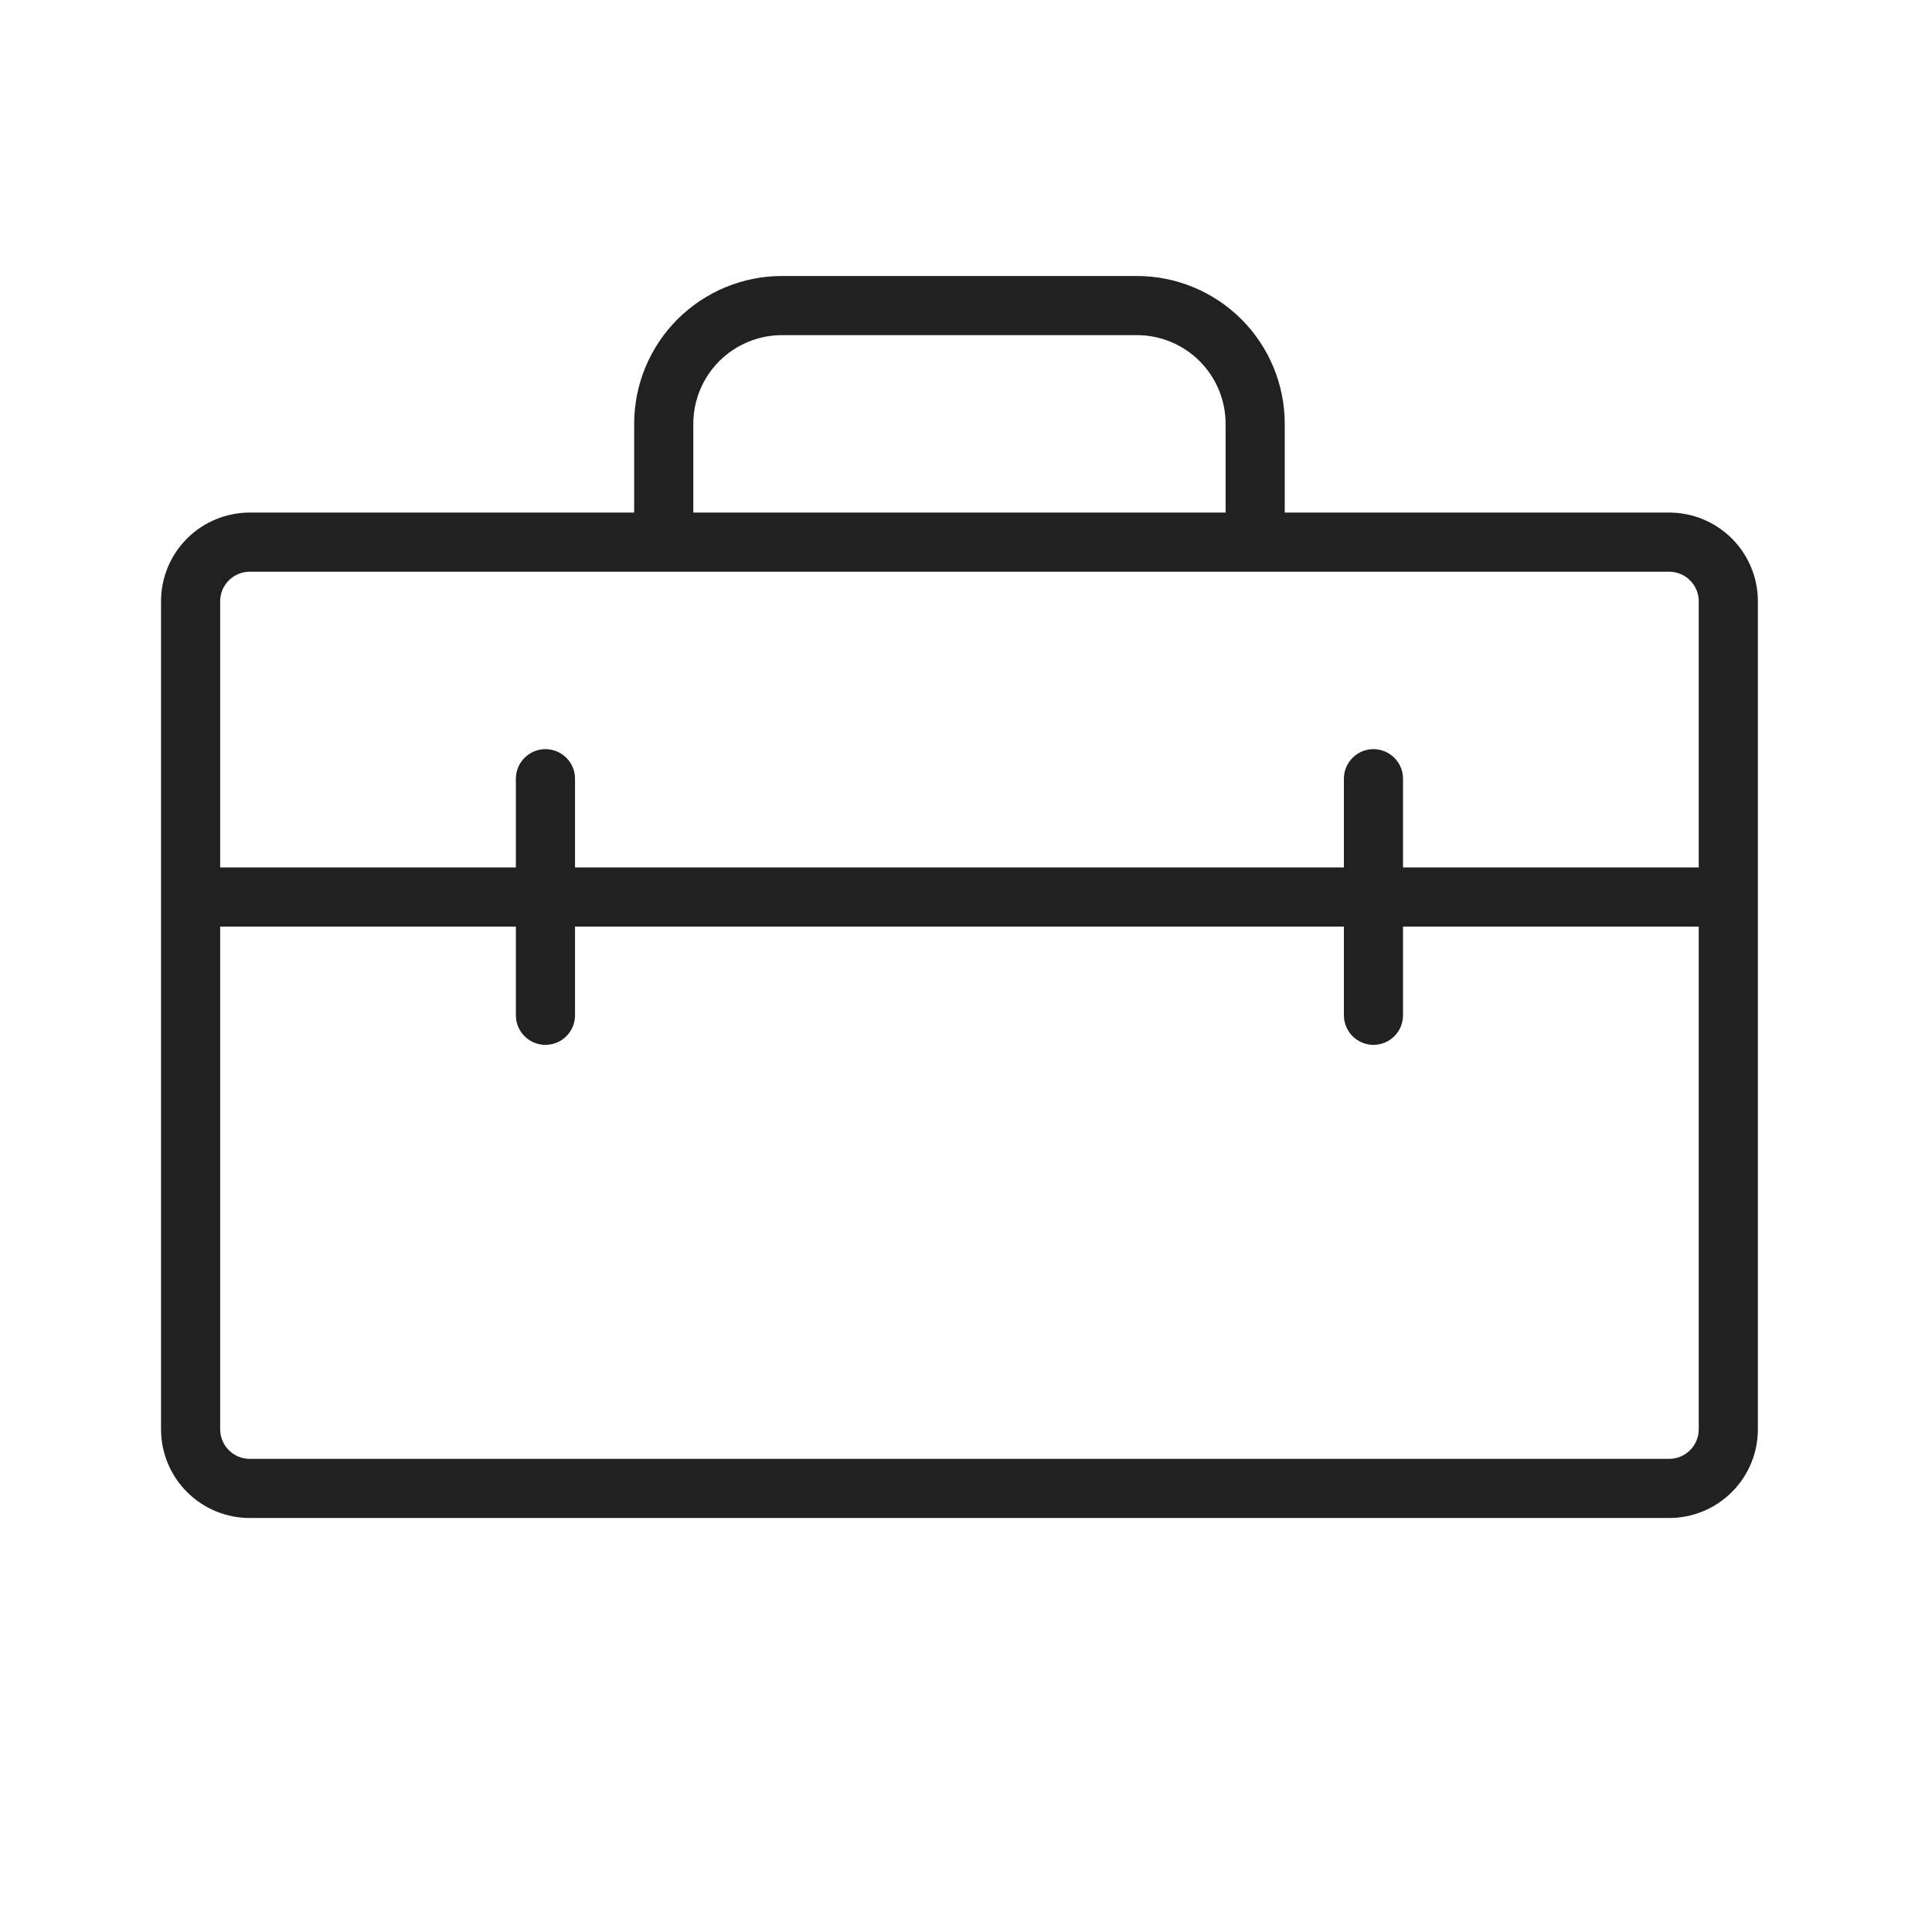 <?xml version="1.0" encoding="UTF-8"?>
<svg xmlns="http://www.w3.org/2000/svg" width="49" height="49" viewBox="0 0 49 49" fill="none">
  <path d="M42.334 13H32.584V10.75C32.584 9.755 32.189 8.802 31.486 8.098C30.782 7.395 29.828 7 28.834 7H19.834C18.839 7 17.886 7.395 17.182 8.098C16.479 8.802 16.084 9.755 16.084 10.75V13H6.334C5.737 13 5.165 13.237 4.743 13.659C4.321 14.081 4.084 14.653 4.084 15.25V36.25C4.084 36.847 4.321 37.419 4.743 37.841C5.165 38.263 5.737 38.5 6.334 38.5H42.334C42.931 38.5 43.503 38.263 43.925 37.841C44.347 37.419 44.584 36.847 44.584 36.25V15.25C44.584 14.653 44.347 14.081 43.925 13.659C43.503 13.237 42.931 13 42.334 13ZM17.584 10.75C17.584 10.153 17.821 9.581 18.243 9.159C18.665 8.737 19.237 8.5 19.834 8.5H28.834C29.431 8.5 30.003 8.737 30.425 9.159C30.847 9.581 31.084 10.153 31.084 10.75V13H17.584V10.75ZM6.334 14.5H42.334C42.533 14.5 42.724 14.579 42.864 14.72C43.005 14.86 43.084 15.051 43.084 15.25V22H35.584V19.75C35.584 19.551 35.505 19.36 35.364 19.22C35.224 19.079 35.033 19 34.834 19C34.635 19 34.444 19.079 34.304 19.22C34.163 19.36 34.084 19.551 34.084 19.75V22H14.584V19.75C14.584 19.551 14.505 19.36 14.364 19.22C14.224 19.079 14.033 19 13.834 19C13.635 19 13.444 19.079 13.304 19.22C13.163 19.36 13.084 19.551 13.084 19.75V22H5.584V15.25C5.584 15.051 5.663 14.86 5.804 14.72C5.944 14.579 6.135 14.5 6.334 14.5ZM42.334 37H6.334C6.135 37 5.944 36.921 5.804 36.78C5.663 36.64 5.584 36.449 5.584 36.25V23.5H13.084V25.75C13.084 25.949 13.163 26.14 13.304 26.28C13.444 26.421 13.635 26.5 13.834 26.5C14.033 26.5 14.224 26.421 14.364 26.28C14.505 26.14 14.584 25.949 14.584 25.75V23.5H34.084V25.75C34.084 25.949 34.163 26.14 34.304 26.28C34.444 26.421 34.635 26.5 34.834 26.5C35.033 26.5 35.224 26.421 35.364 26.28C35.505 26.14 35.584 25.949 35.584 25.75V23.5H43.084V36.25C43.084 36.449 43.005 36.64 42.864 36.78C42.724 36.921 42.533 37 42.334 37Z" fill="#212121"></path>
</svg>
